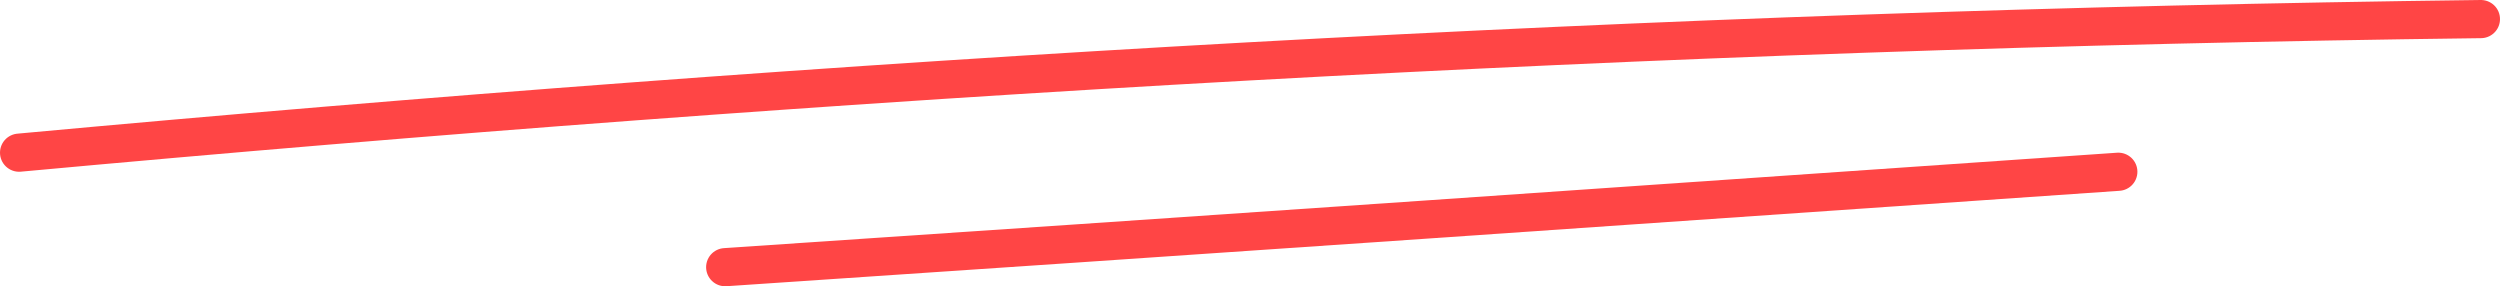 <?xml version="1.0" encoding="UTF-8"?> <svg xmlns="http://www.w3.org/2000/svg" width="131" height="15" viewBox="0 0 131 15" fill="none"><path d="M1 8C44.01 4.039 86.82 1.54 130 1" stroke="#FF4545" stroke-width="2" stroke-linecap="round"></path><path d="M38 14C62.336 12.369 86.668 10.686 111 9" stroke="#FF4545" stroke-width="2" stroke-linecap="round"></path></svg> 